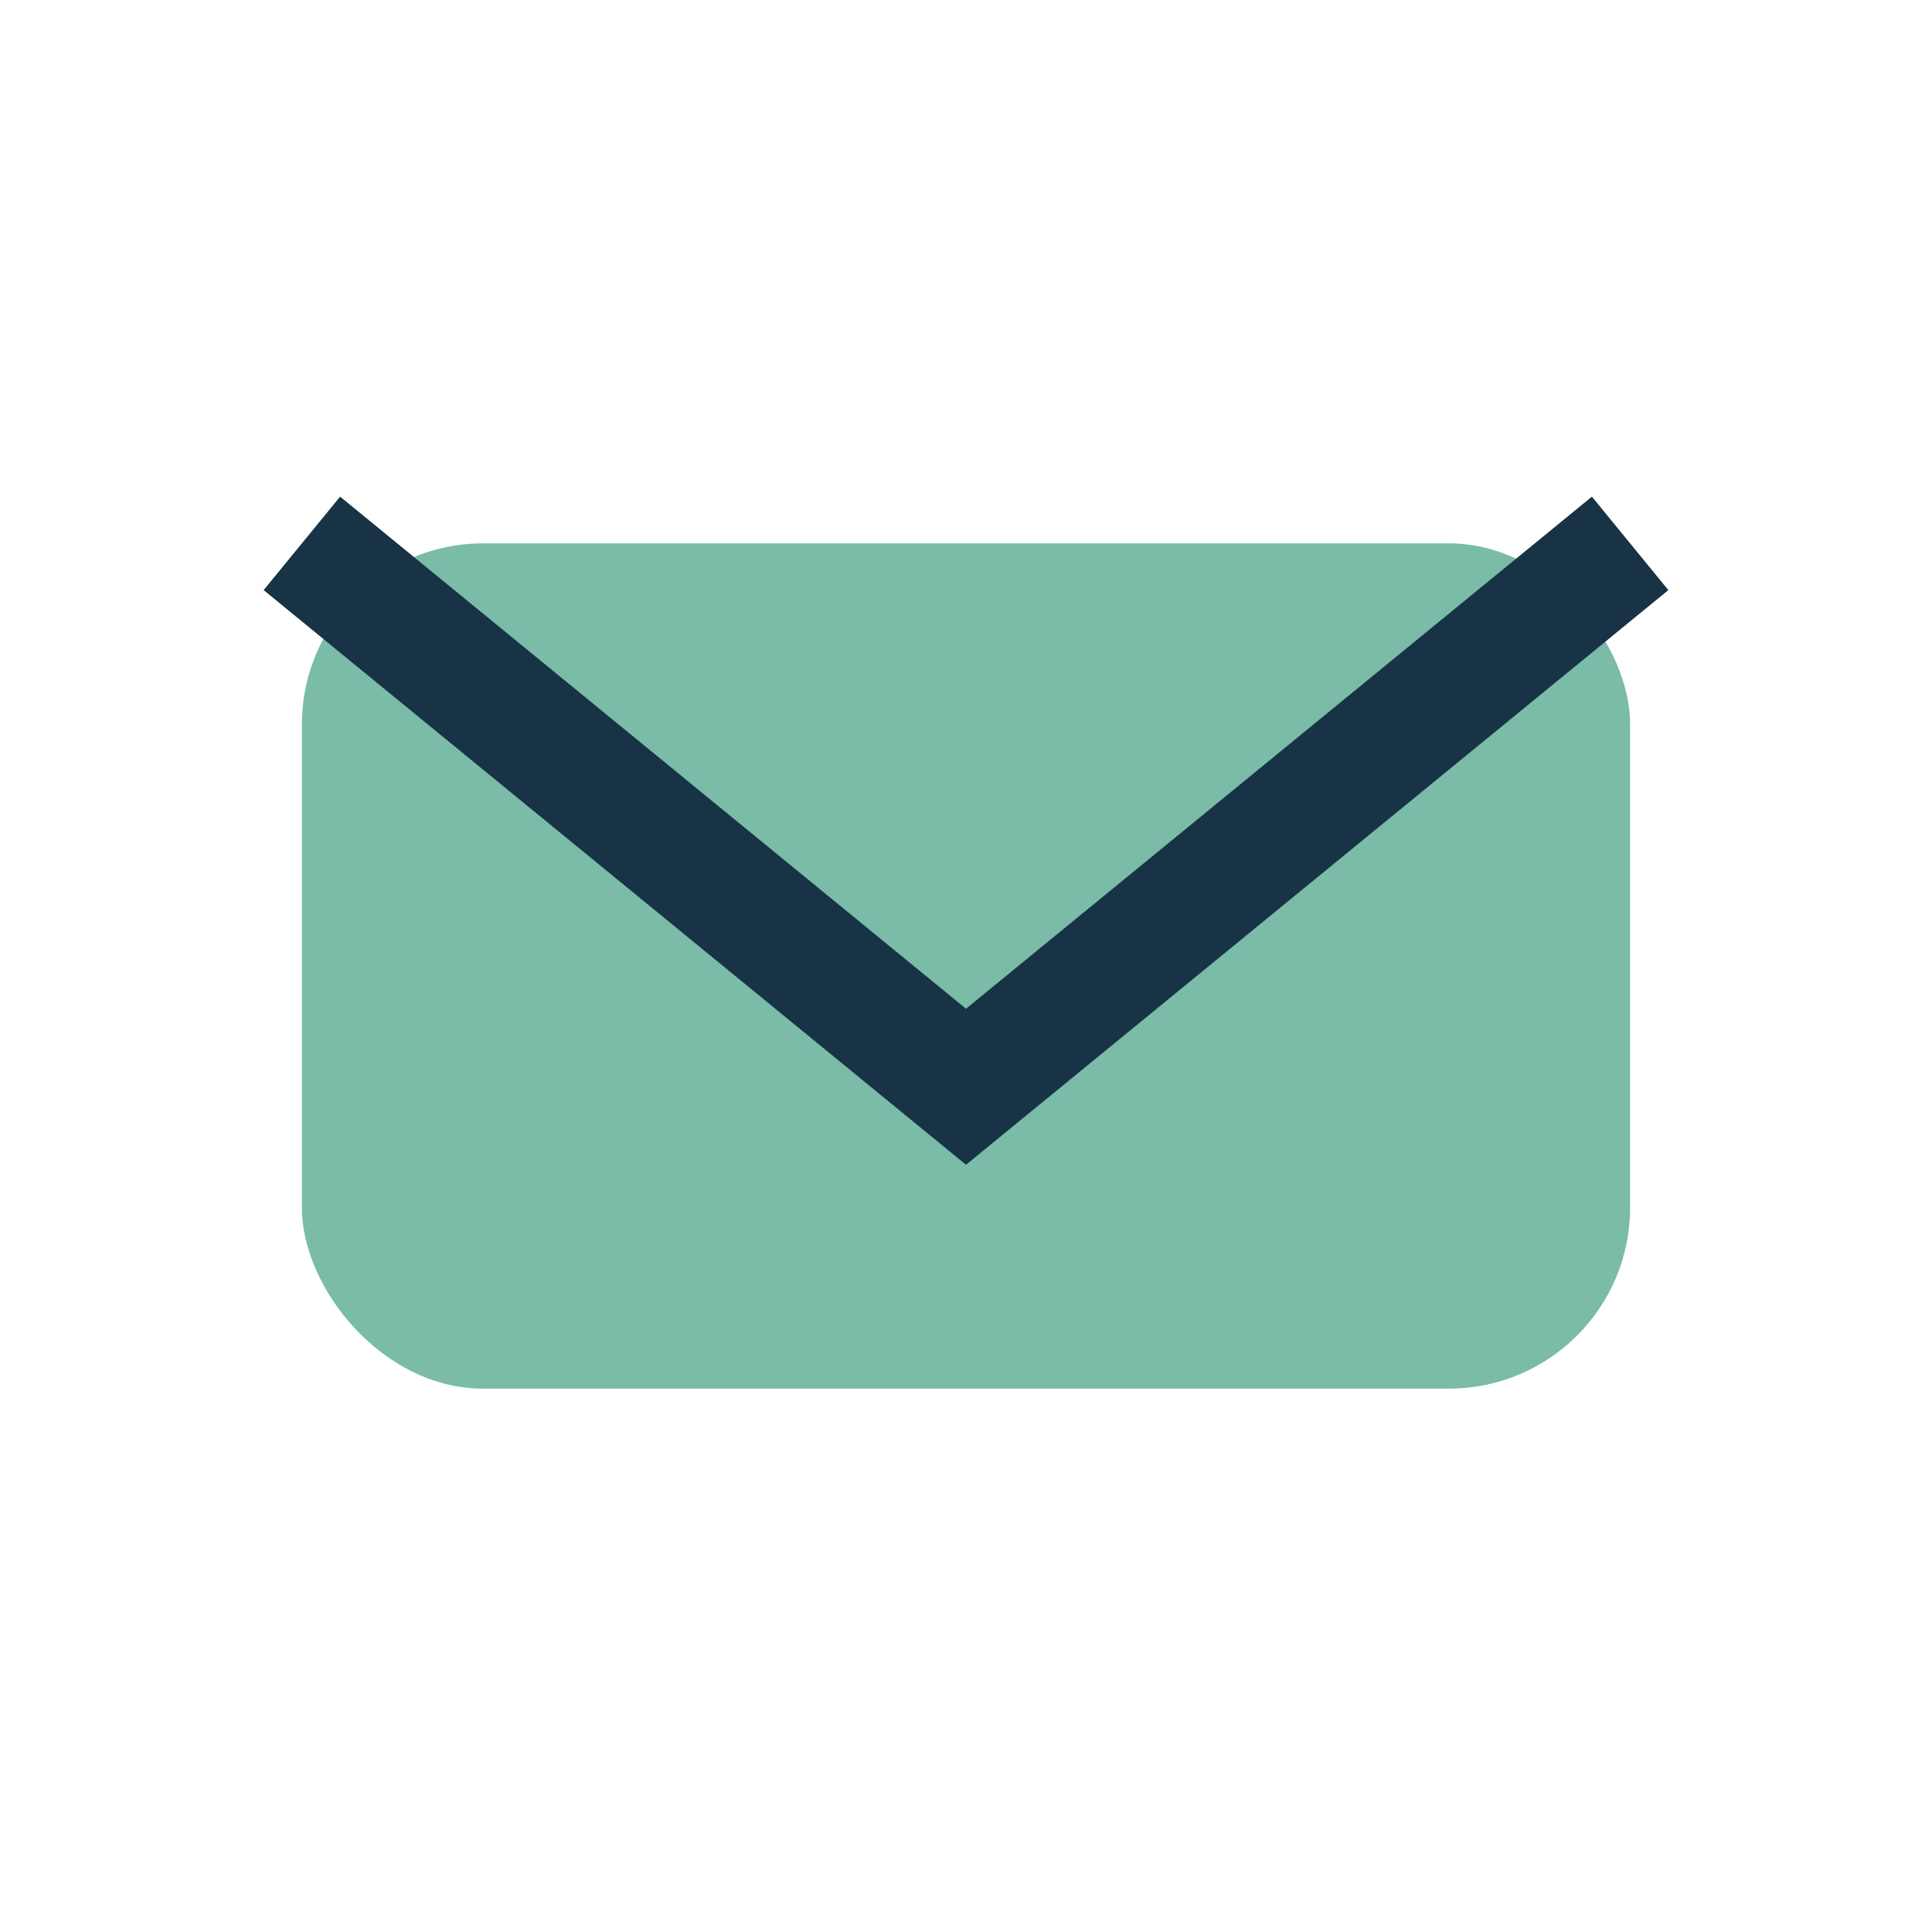 <?xml version="1.0" encoding="UTF-8"?>
<svg xmlns="http://www.w3.org/2000/svg" width="32" height="32" viewBox="0 0 32 32"><rect x="5" y="9" width="22" height="14" rx="3" fill="#7ABCA7"/><path d="M5 9l11 9 11-9" stroke="#173345" stroke-width="2" fill="none"/></svg>